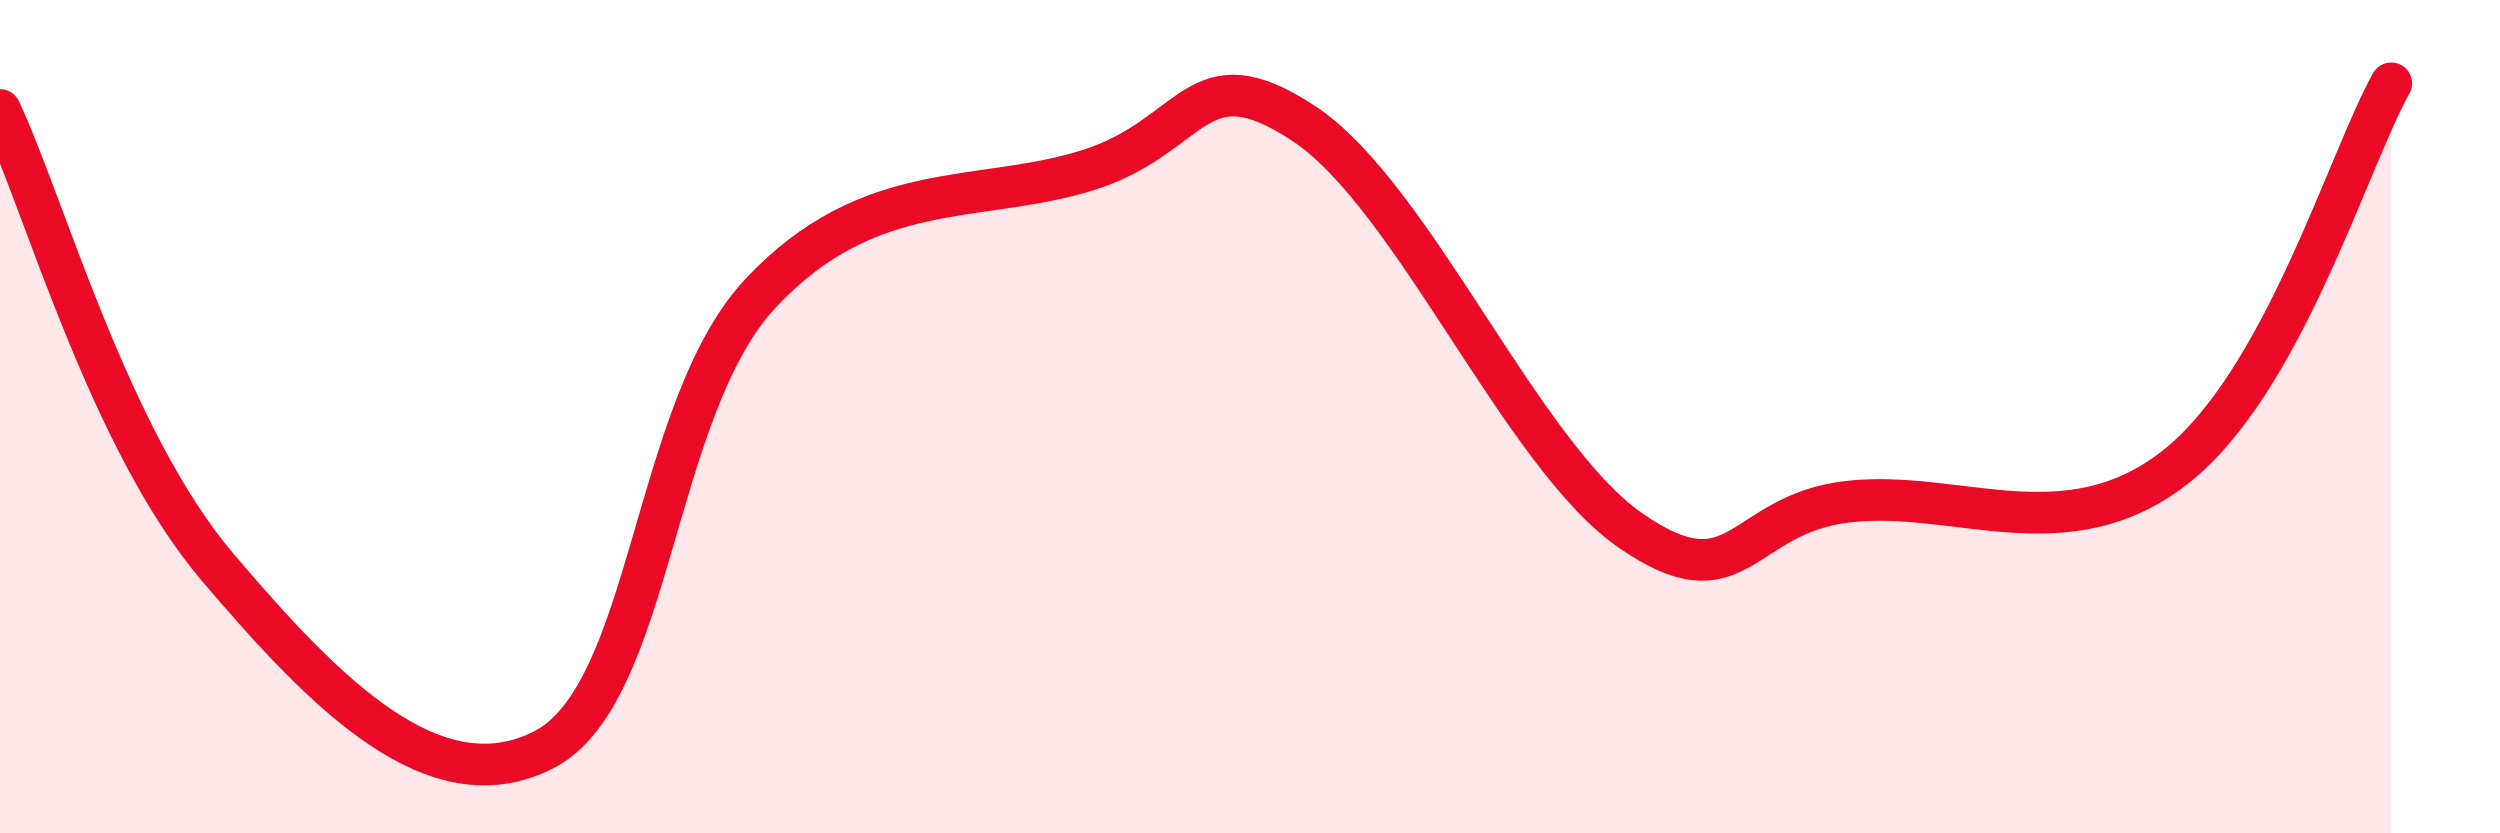 
    <svg width="60" height="20" viewBox="0 0 60 20" xmlns="http://www.w3.org/2000/svg">
      <path
        d="M 0,2.64 C 1.04,4.83 2.61,10.54 5.22,13.61 C 7.83,16.68 10.43,19.32 13.04,18 C 15.65,16.68 15.65,9.81 18.26,7.03 C 20.87,4.25 23.48,4.9 26.09,4.09 C 28.7,3.28 28.69,1.24 31.3,2.97 C 33.91,4.7 36.52,10.92 39.13,12.73 C 41.74,14.54 41.74,12.34 44.35,12.04 C 46.96,11.74 49.56,13.25 52.17,11.24 C 54.78,9.23 56.35,3.85 57.39,2L57.39 20L0 20Z"
        fill="#EB0A25"
        opacity="0.1"
        stroke-linecap="round"
        stroke-linejoin="round"
      />
      <path
        d="M 0,2.64 C 1.04,4.83 2.61,10.54 5.22,13.61 C 7.83,16.68 10.43,19.32 13.04,18 C 15.65,16.68 15.65,9.81 18.26,7.03 C 20.87,4.25 23.48,4.9 26.09,4.09 C 28.7,3.28 28.69,1.24 31.3,2.97 C 33.91,4.7 36.52,10.92 39.13,12.73 C 41.74,14.54 41.74,12.34 44.35,12.04 C 46.96,11.74 49.56,13.25 52.17,11.24 C 54.78,9.23 56.35,3.85 57.39,2"
        stroke="#EB0A25"
        stroke-width="1"
        fill="none"
        stroke-linecap="round"
        stroke-linejoin="round"
      />
    </svg>
  